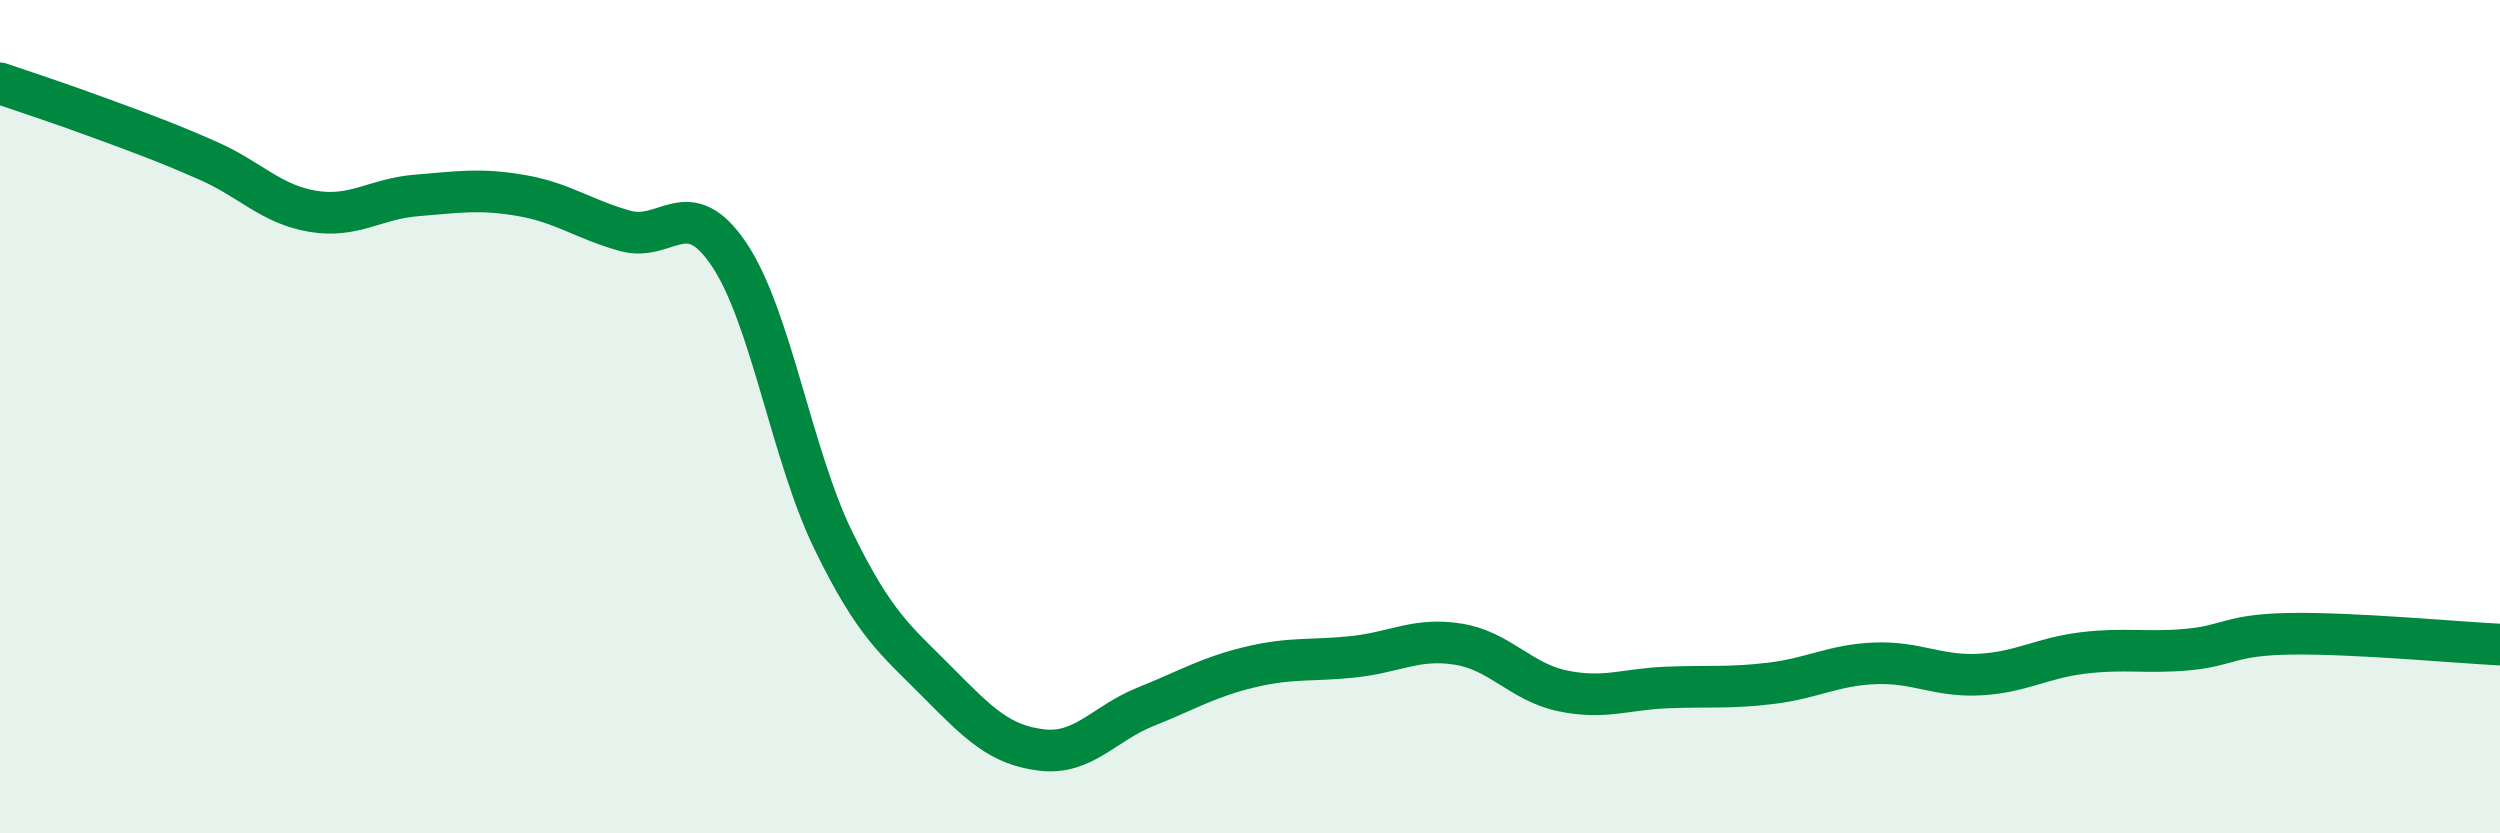 
    <svg width="60" height="20" viewBox="0 0 60 20" xmlns="http://www.w3.org/2000/svg">
      <path
        d="M 0,2 C 0.5,2.17 1.5,2.5 2.5,2.87 C 3.5,3.24 4,3.42 5,3.86 C 6,4.3 6.5,4.9 7.5,5.07 C 8.5,5.24 9,4.77 10,4.69 C 11,4.61 11.5,4.52 12.5,4.69 C 13.5,4.86 14,5.26 15,5.54 C 16,5.82 16.5,4.62 17.5,6.11 C 18.5,7.6 19,10.92 20,12.97 C 21,15.02 21.5,15.36 22.5,16.37 C 23.5,17.38 24,17.88 25,18 C 26,18.12 26.5,17.36 27.5,16.96 C 28.5,16.56 29,16.25 30,16.01 C 31,15.77 31.5,15.87 32.5,15.76 C 33.5,15.65 34,15.3 35,15.46 C 36,15.62 36.5,16.37 37.5,16.58 C 38.5,16.79 39,16.54 40,16.5 C 41,16.46 41.5,16.52 42.5,16.4 C 43.5,16.28 44,15.96 45,15.92 C 46,15.88 46.5,16.24 47.5,16.19 C 48.5,16.14 49,15.79 50,15.67 C 51,15.55 51.5,15.68 52.5,15.59 C 53.5,15.5 53.5,15.23 55,15.21 C 56.5,15.19 59,15.42 60,15.47L60 20L0 20Z"
        fill="#008740"
        opacity="0.1"
        stroke-linecap="round"
        stroke-linejoin="round"
      />
      <path
        d="M 0,2 C 0.5,2.17 1.5,2.5 2.5,2.87 C 3.5,3.24 4,3.42 5,3.86 C 6,4.3 6.5,4.9 7.5,5.07 C 8.5,5.24 9,4.77 10,4.69 C 11,4.61 11.5,4.52 12.5,4.69 C 13.5,4.86 14,5.26 15,5.54 C 16,5.82 16.5,4.62 17.5,6.11 C 18.5,7.6 19,10.92 20,12.97 C 21,15.02 21.5,15.36 22.5,16.37 C 23.5,17.38 24,17.88 25,18 C 26,18.12 26.5,17.36 27.5,16.96 C 28.5,16.56 29,16.25 30,16.01 C 31,15.77 31.5,15.87 32.5,15.76 C 33.5,15.65 34,15.3 35,15.46 C 36,15.62 36.5,16.37 37.5,16.58 C 38.5,16.79 39,16.54 40,16.5 C 41,16.46 41.5,16.52 42.5,16.4 C 43.5,16.28 44,15.96 45,15.92 C 46,15.88 46.5,16.24 47.5,16.19 C 48.5,16.14 49,15.79 50,15.67 C 51,15.55 51.5,15.68 52.5,15.59 C 53.5,15.5 53.5,15.23 55,15.21 C 56.5,15.19 59,15.42 60,15.47"
        stroke="#008740"
        stroke-width="1"
        fill="none"
        stroke-linecap="round"
        stroke-linejoin="round"
      />
    </svg>
  